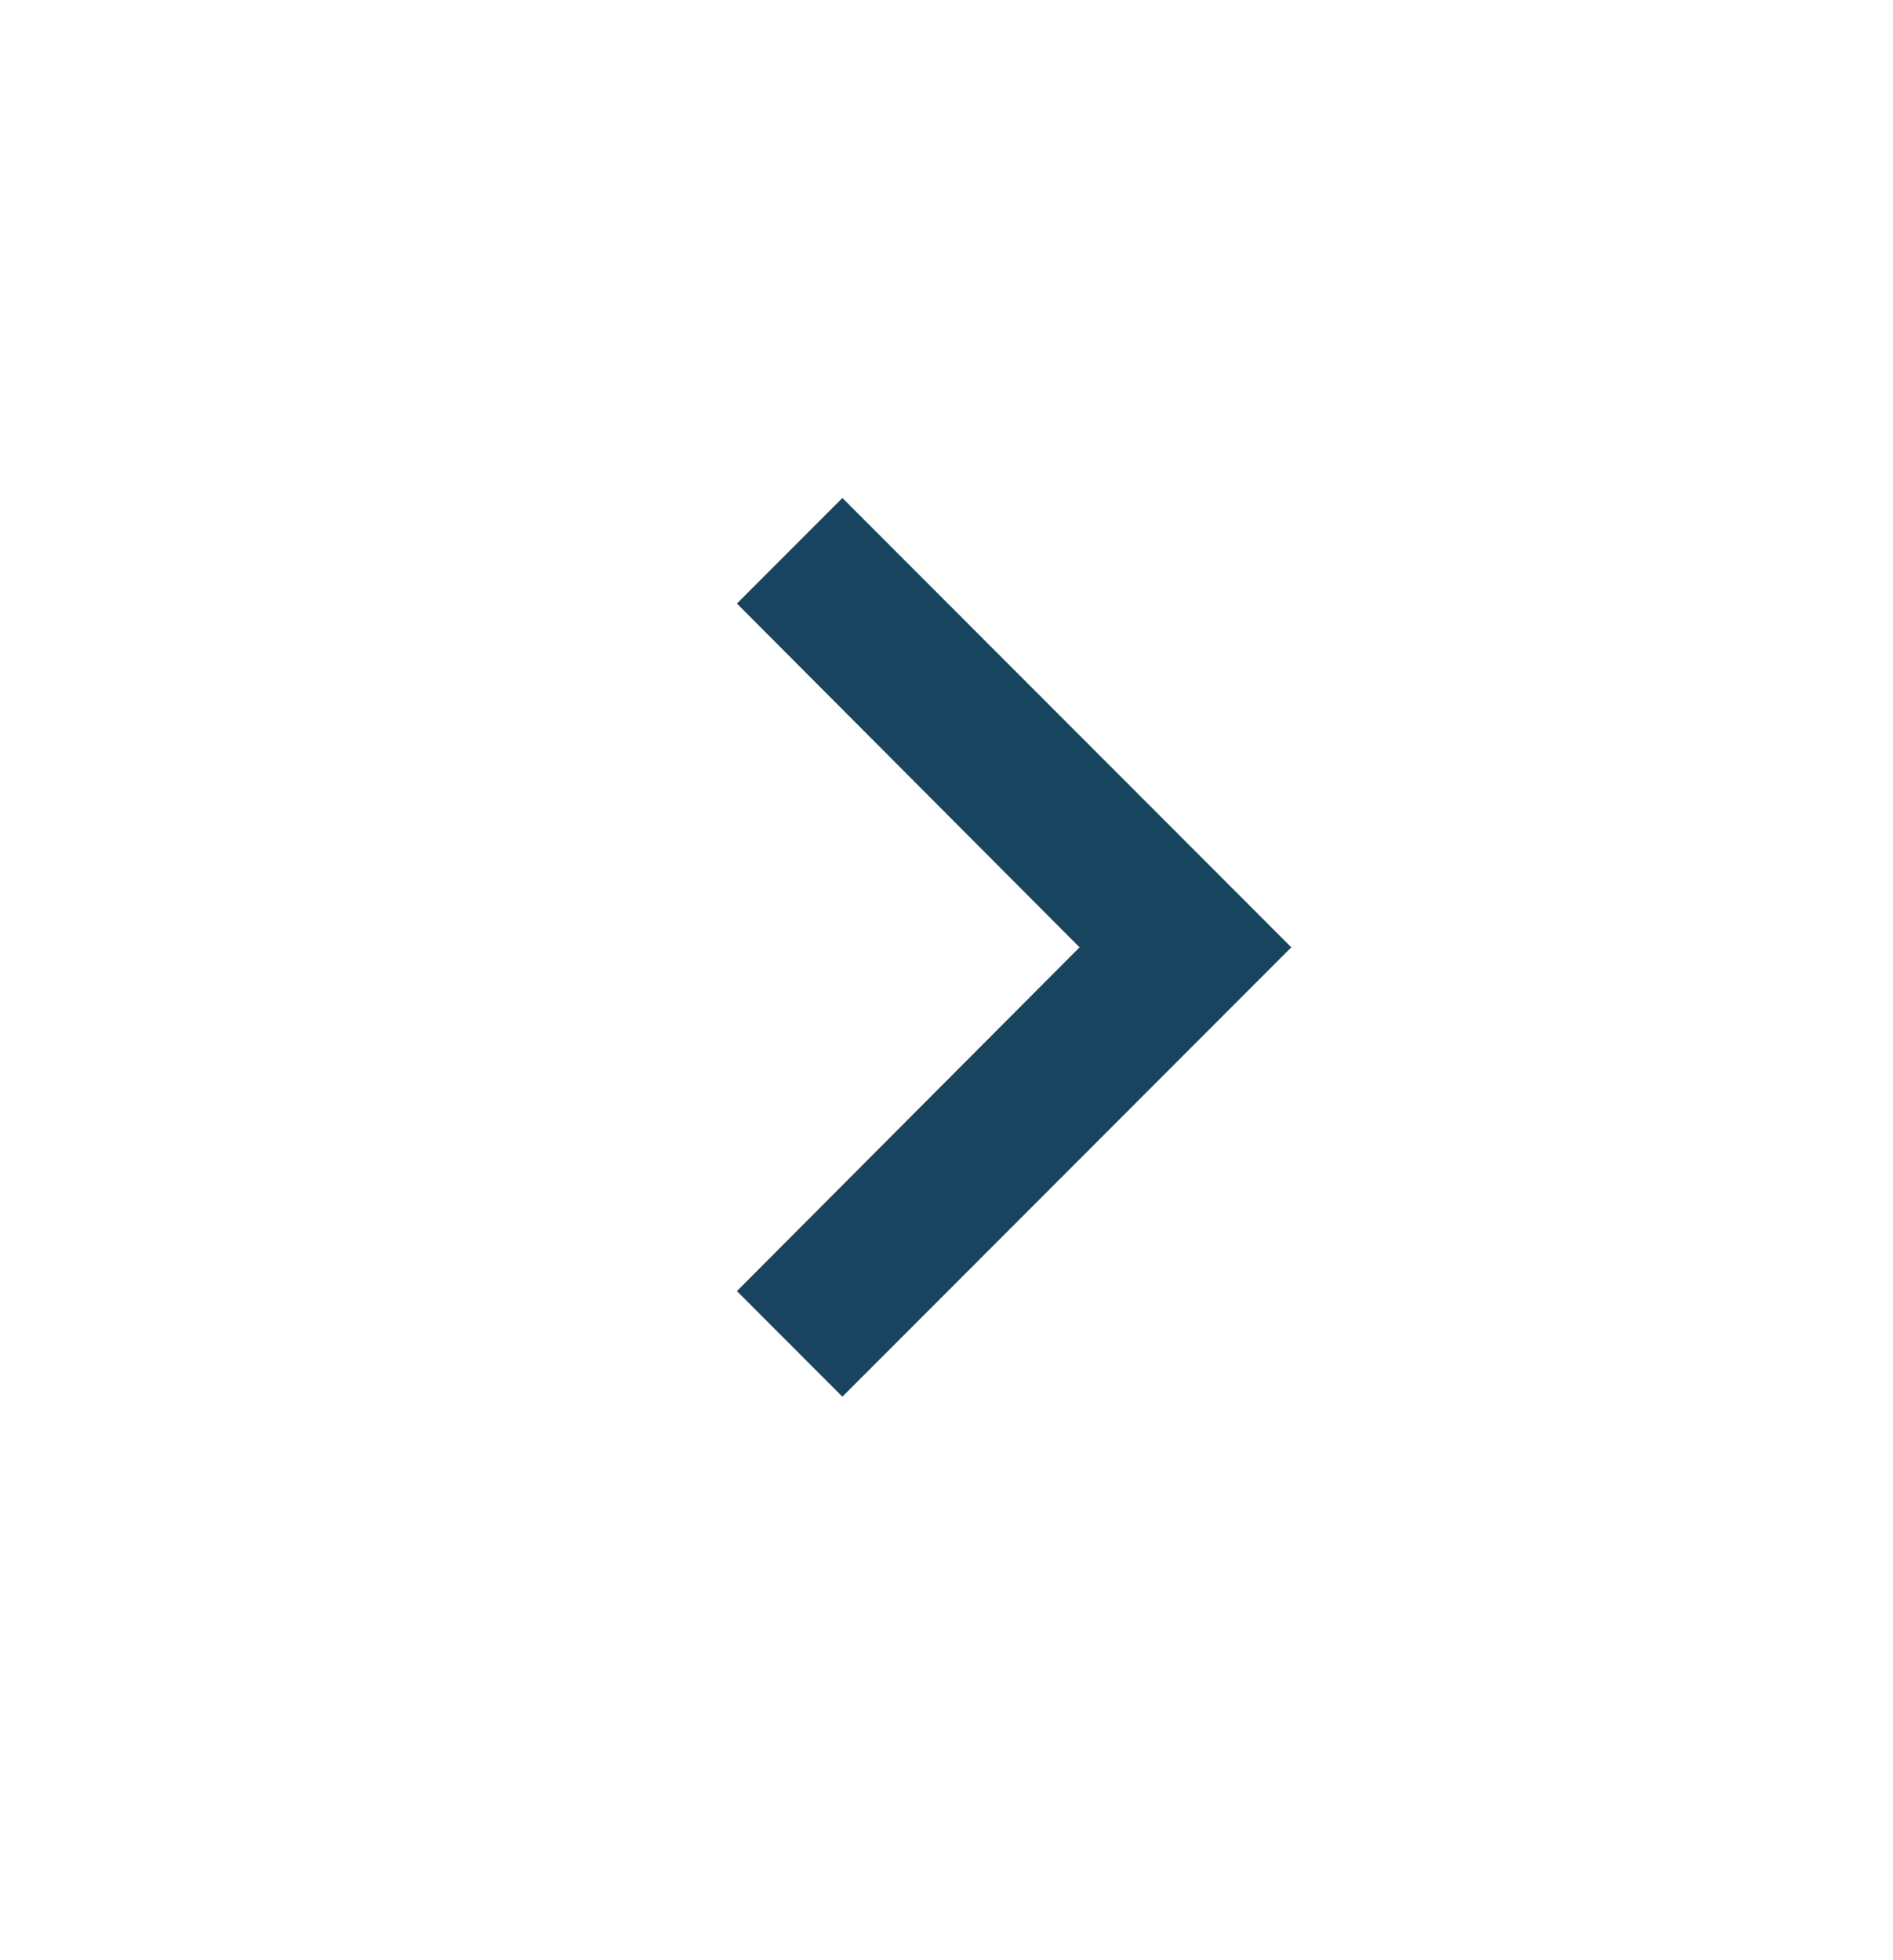<svg
    xmlns="http://www.w3.org/2000/svg"
    width="28"
    height="29"
    viewBox="0 0 28 29"
    fill="none"
>
    <path
    d="M10.9 19.101L15.968 14.015L10.9 8.929L12.46 7.367L19.1 14.015L12.46 20.663L10.9 19.101Z"
    fill="#19445F"
    />
</svg>